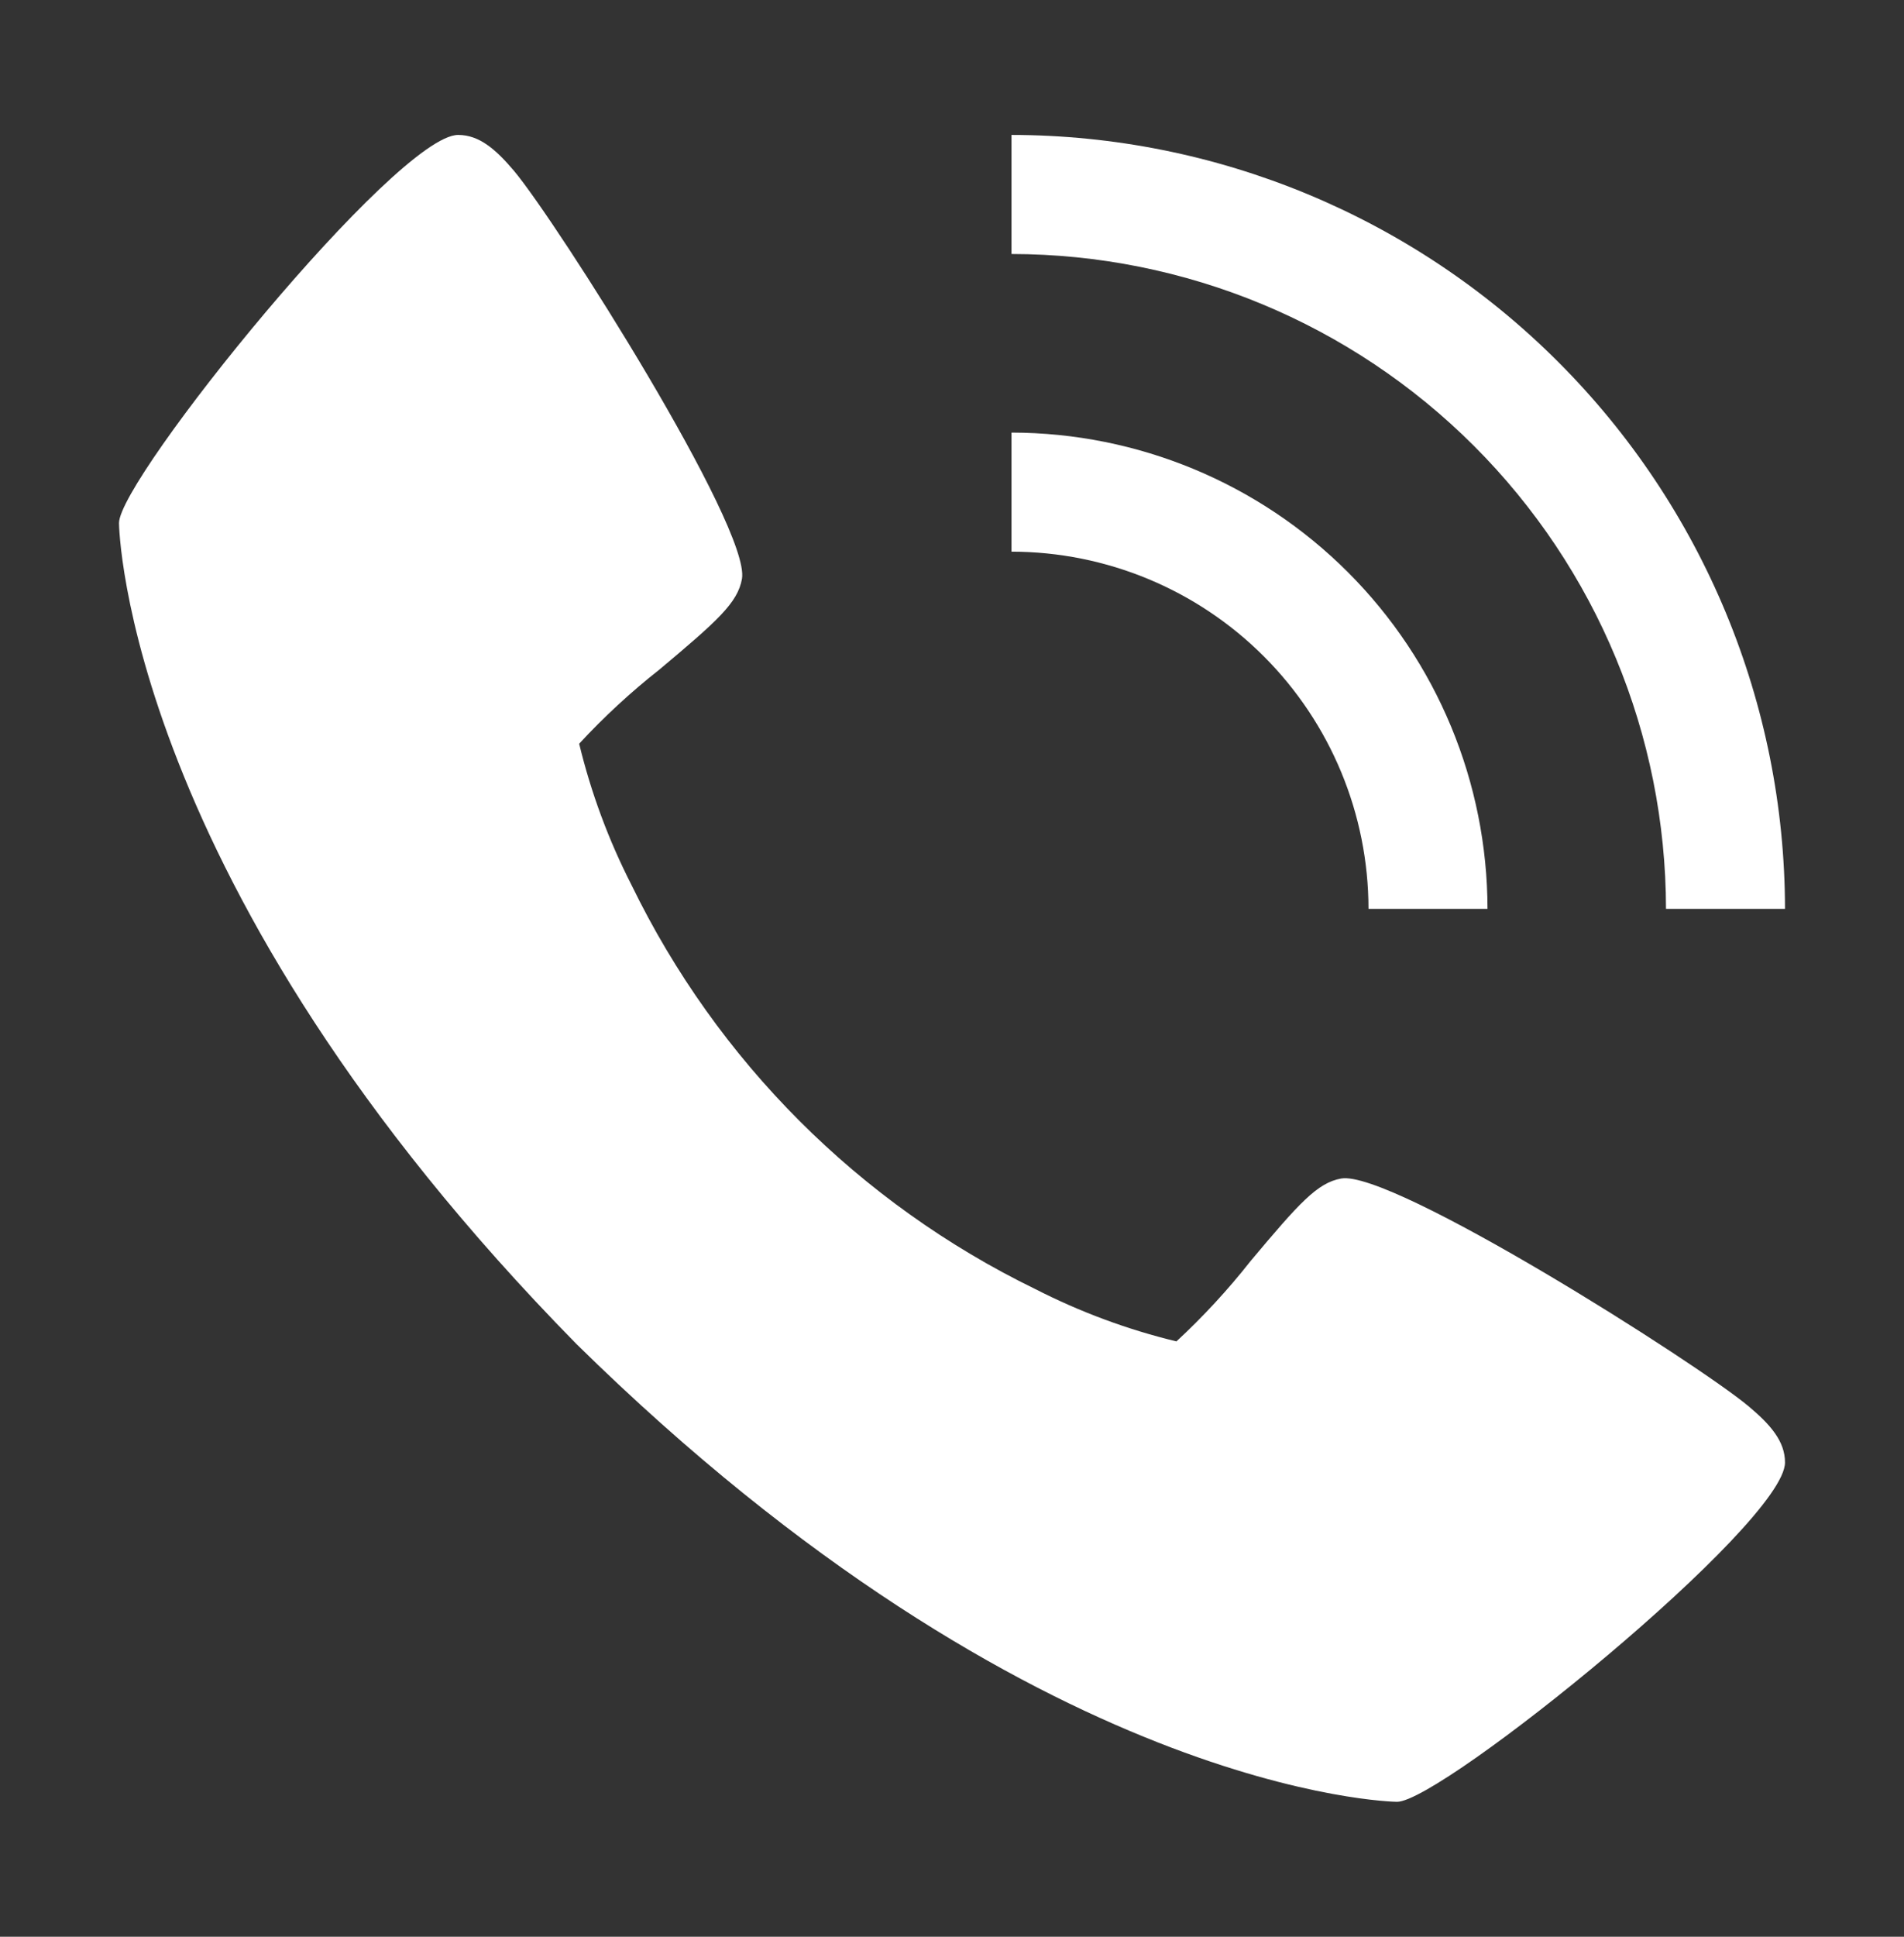 <svg width="60" height="61" viewBox="0 0 60 61" fill="none" xmlns="http://www.w3.org/2000/svg">
<rect x="0" y="0" width="60" height="61" fill="#333333" stroke="none"/>
<path d="M55.112 44.3C53.473 42.926 43.862 36.839 42.264 37.119C41.514 37.252 40.941 37.891 39.405 39.723C38.695 40.625 37.915 41.469 37.072 42.249C35.529 41.876 34.035 41.322 32.621 40.599C27.077 37.9 22.599 33.42 19.901 27.875C19.178 26.461 18.624 24.967 18.251 23.424C19.031 22.581 19.875 21.801 20.777 21.091C22.607 19.556 23.248 18.986 23.381 18.232C23.661 16.631 17.569 7.023 16.2 5.384C15.626 4.706 15.105 4.25 14.438 4.25C12.502 4.25 3.75 15.072 3.75 16.475C3.75 16.589 3.938 27.856 18.167 42.333C32.644 56.562 43.911 56.75 44.025 56.75C45.428 56.75 56.25 47.998 56.25 46.062C56.25 45.395 55.794 44.874 55.112 44.3Z" fill="white"/>
<path d="M43.125 28.625H46.875C46.87 24.648 45.289 20.835 42.477 18.023C39.665 15.211 35.852 13.63 31.875 13.625V17.375C34.858 17.378 37.718 18.564 39.827 20.673C41.936 22.782 43.122 25.642 43.125 28.625Z" fill="white"/>
<path d="M52.5 28.625H56.25C56.243 22.163 53.672 15.967 49.102 11.398C44.533 6.828 38.337 4.257 31.875 4.25V8C37.343 8.006 42.585 10.181 46.452 14.048C50.319 17.915 52.493 23.157 52.5 28.625Z" fill="white"/>
</svg>
